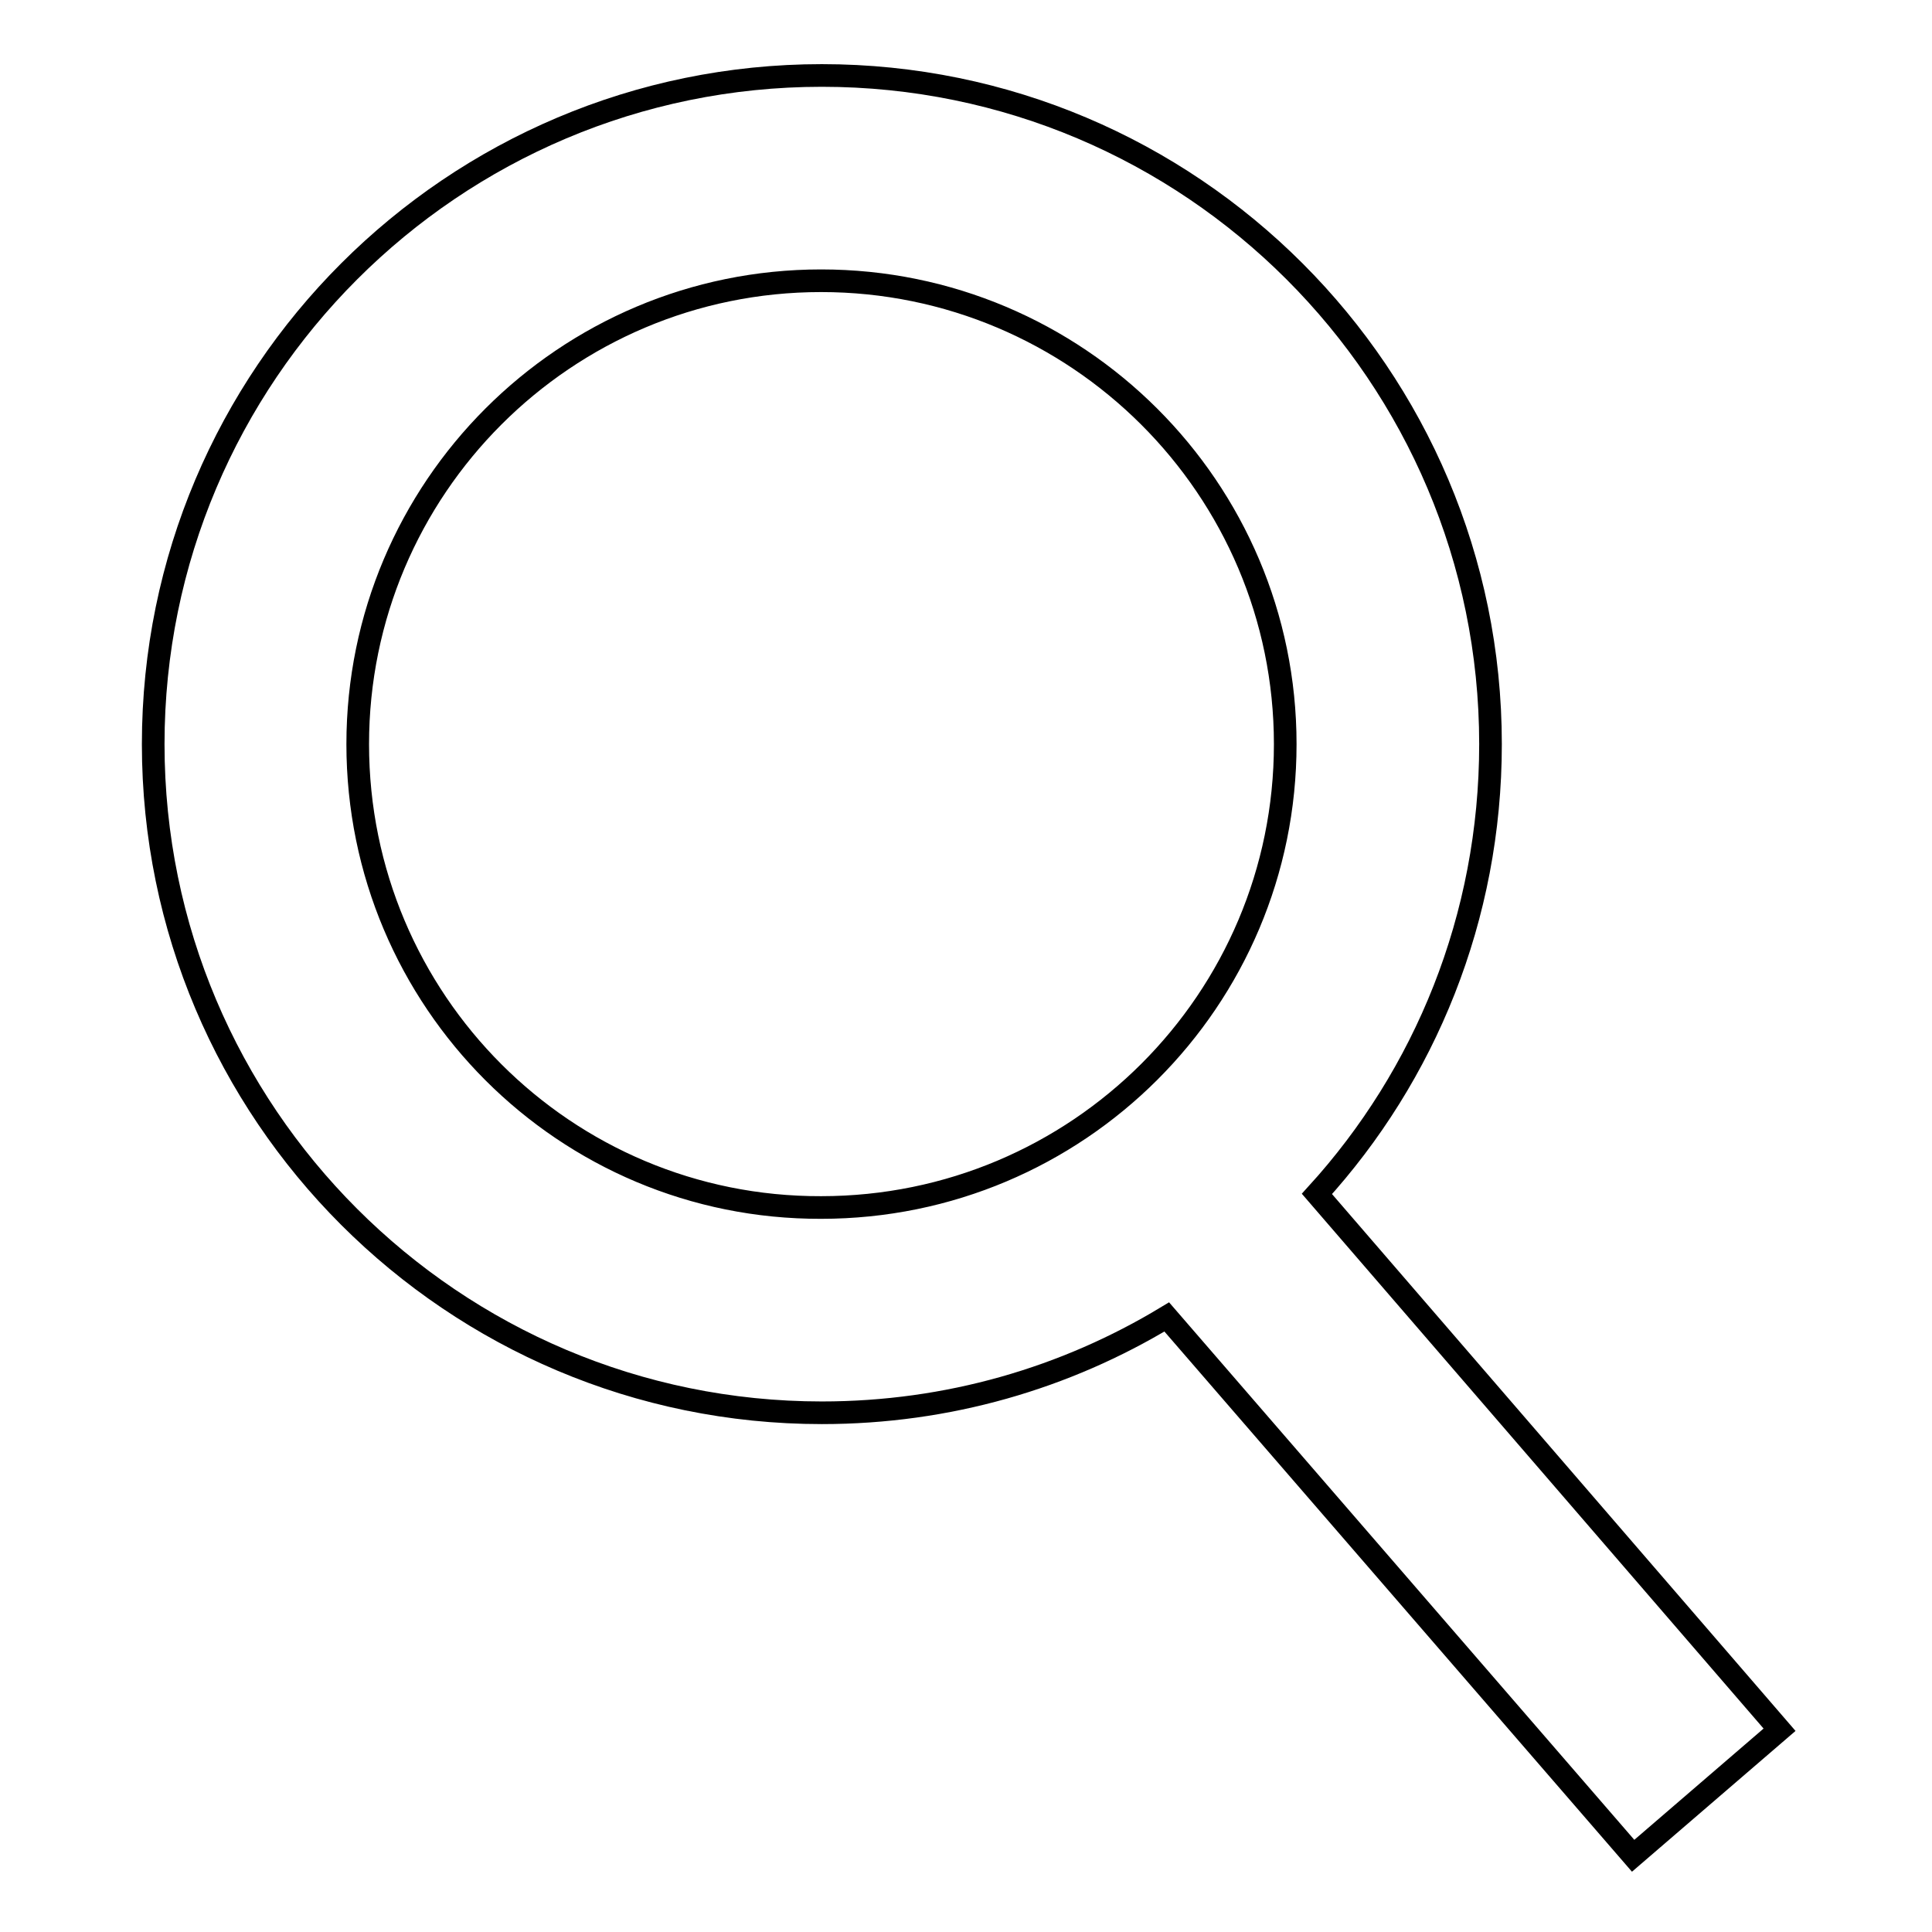 <?xml version="1.0" encoding="utf-8"?>
<!-- Svg Vector Icons : http://www.onlinewebfonts.com/icon -->
<!DOCTYPE svg PUBLIC "-//W3C//DTD SVG 1.1//EN" "http://www.w3.org/Graphics/SVG/1.1/DTD/svg11.dtd">
<svg version="1.1" xmlns="http://www.w3.org/2000/svg" xmlns:xlink="http://www.w3.org/1999/xlink" x="0px" y="0px" viewBox="0 0 256 256" enable-background="new 0 0 256 256" xml:space="preserve">
<g><g><path stroke-width="3" fill-opacity="0" stroke="#000000"  d="M235.8,229.2l-61.3-71c14.3-15.7,23-36.6,23-59.6c0-48.9-39.7-88.6-88.6-88.6c-48.9,0-88.6,39.7-88.6,88.6c0,48.9,39.7,88.6,88.6,88.6c16.7,0,32.3-4.6,45.7-12.7l61.8,71.4L235.8,229.2z M47.4,98.6c0-33.9,27.5-61.4,61.4-61.4c33.9,0,61.5,27.5,61.5,61.4c0,33.9-27.5,61.4-61.5,61.4C74.9,160.1,47.4,132.6,47.4,98.6z"/></g></g>
</svg>